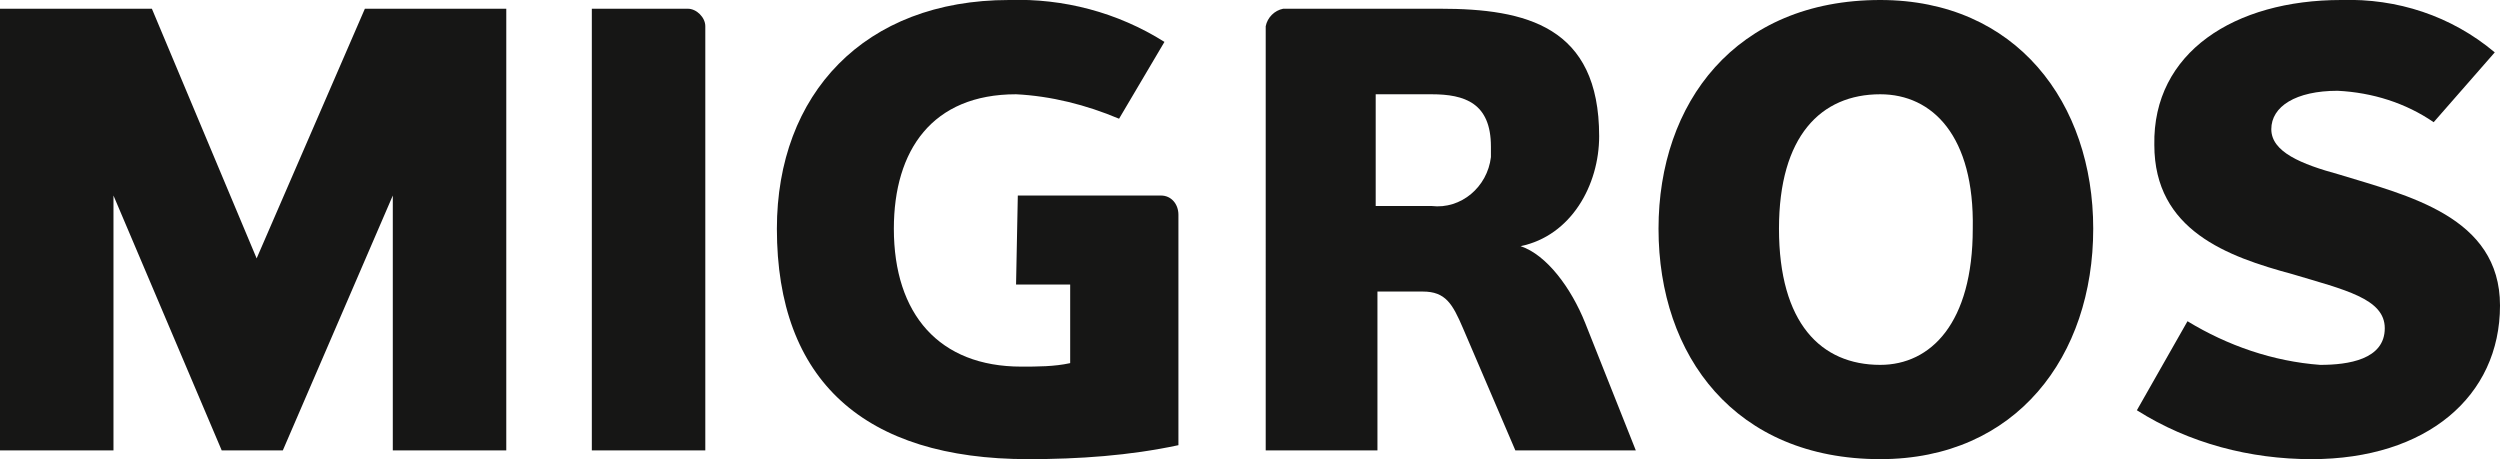 <svg xmlns="http://www.w3.org/2000/svg" xmlns:xlink="http://www.w3.org/1999/xlink" id="Ebene_1" x="0px" y="0px" viewBox="0 0 143.2 26.3" style="enable-background:new 0 0 143.2 26.3;" xml:space="preserve"> <style type="text/css"> .st0{fill:#161615;} </style> <path id="Pfad_28349" class="st0" d="M20.9,0.5l-6.2,14.3l-6-14.3H0v25.3h6.5V11.2l6.2,14.6h3.5l6.3-14.6v14.6h6.5V0.5H20.9z"></path> <g id="Gruppe_24695" transform="translate(0 0)"> <g> <g id="Gruppe_24694"> <path id="Pfad_28350" class="st0" d="M33.9,25.8V0.5h5.5c0.5,0,1,0.5,1,1v24.3H33.9z"></path> <path id="Pfad_28351" class="st0" d="M58.3,11.2h8.2c0.6,0,1,0.5,1,1.1c0,0,0,0.1,0,0.1v13.1c-2.8,0.6-5.7,0.8-8.6,0.8 c-9.4,0-14.4-4.5-14.4-13.2c0-7.7,5-13.1,13.3-13.1c3.1-0.1,6.2,0.7,8.9,2.4l-2.6,4.4c-1.9-0.8-3.9-1.3-5.9-1.4 c-4.8,0-7,3.2-7,7.7c0,4.9,2.6,7.9,7.3,7.9c0.9,0,1.9,0,2.8-0.2v-4.5h-3.1L58.3,11.2z"></path> <path id="Pfad_28352" class="st0" d="M86.8,25.8l-3-7c-0.6-1.4-1-2.1-2.3-2.1h-2.6v9.1h-6.4V1.5c0.1-0.5,0.5-0.9,1-1h9 c4.9,0,9.1,1,9.1,7.3c0,2.8-1.6,5.7-4.5,6.3c1.5,0.5,2.9,2.4,3.7,4.4l2.9,7.3L86.8,25.8z M82,5.4h-3.2v6.4H82 c1.7,0.2,3.2-1.1,3.4-2.8c0-0.2,0-0.4,0-0.6C85.4,5.9,83.9,5.4,82,5.4"></path> <path id="Pfad_28353" class="st0" d="M107.7,26.3c-8.3,0-12.7-5.9-12.7-13.2C95,5.9,99.4,0,107.7,0c7.8,0,12.2,5.9,12.2,13.1 C119.9,20.4,115.5,26.3,107.7,26.3 M107.7,5.4c-3.4,0-5.8,2.4-5.8,7.7c0,5.4,2.4,7.8,5.8,7.8c2.9,0,5.3-2.4,5.3-7.8 C113.1,7.8,110.7,5.4,107.7,5.4"></path> <path id="Pfad_28354" class="st0" d="M132.4,26.3c-3.5,0-7-0.9-10-2.8l2.9-5.1c2.3,1.4,4.9,2.3,7.6,2.5c1.6,0,3.7-0.3,3.7-2.1 c0-1.7-2.3-2.2-5.3-3.1c-3.7-1-7.9-2.5-7.9-7.4C123.3,3,128,0,134.1,0c3.2-0.1,6.3,0.9,8.8,3l-3.5,4c-1.6-1.1-3.5-1.7-5.5-1.8 c-2.4,0-3.8,0.9-3.8,2.2s1.7,2,3.9,2.6c3.9,1.2,9.2,2.4,9.2,7.5C143.2,22.7,139,26.3,132.4,26.3"></path> </g> </g> </g> </svg>